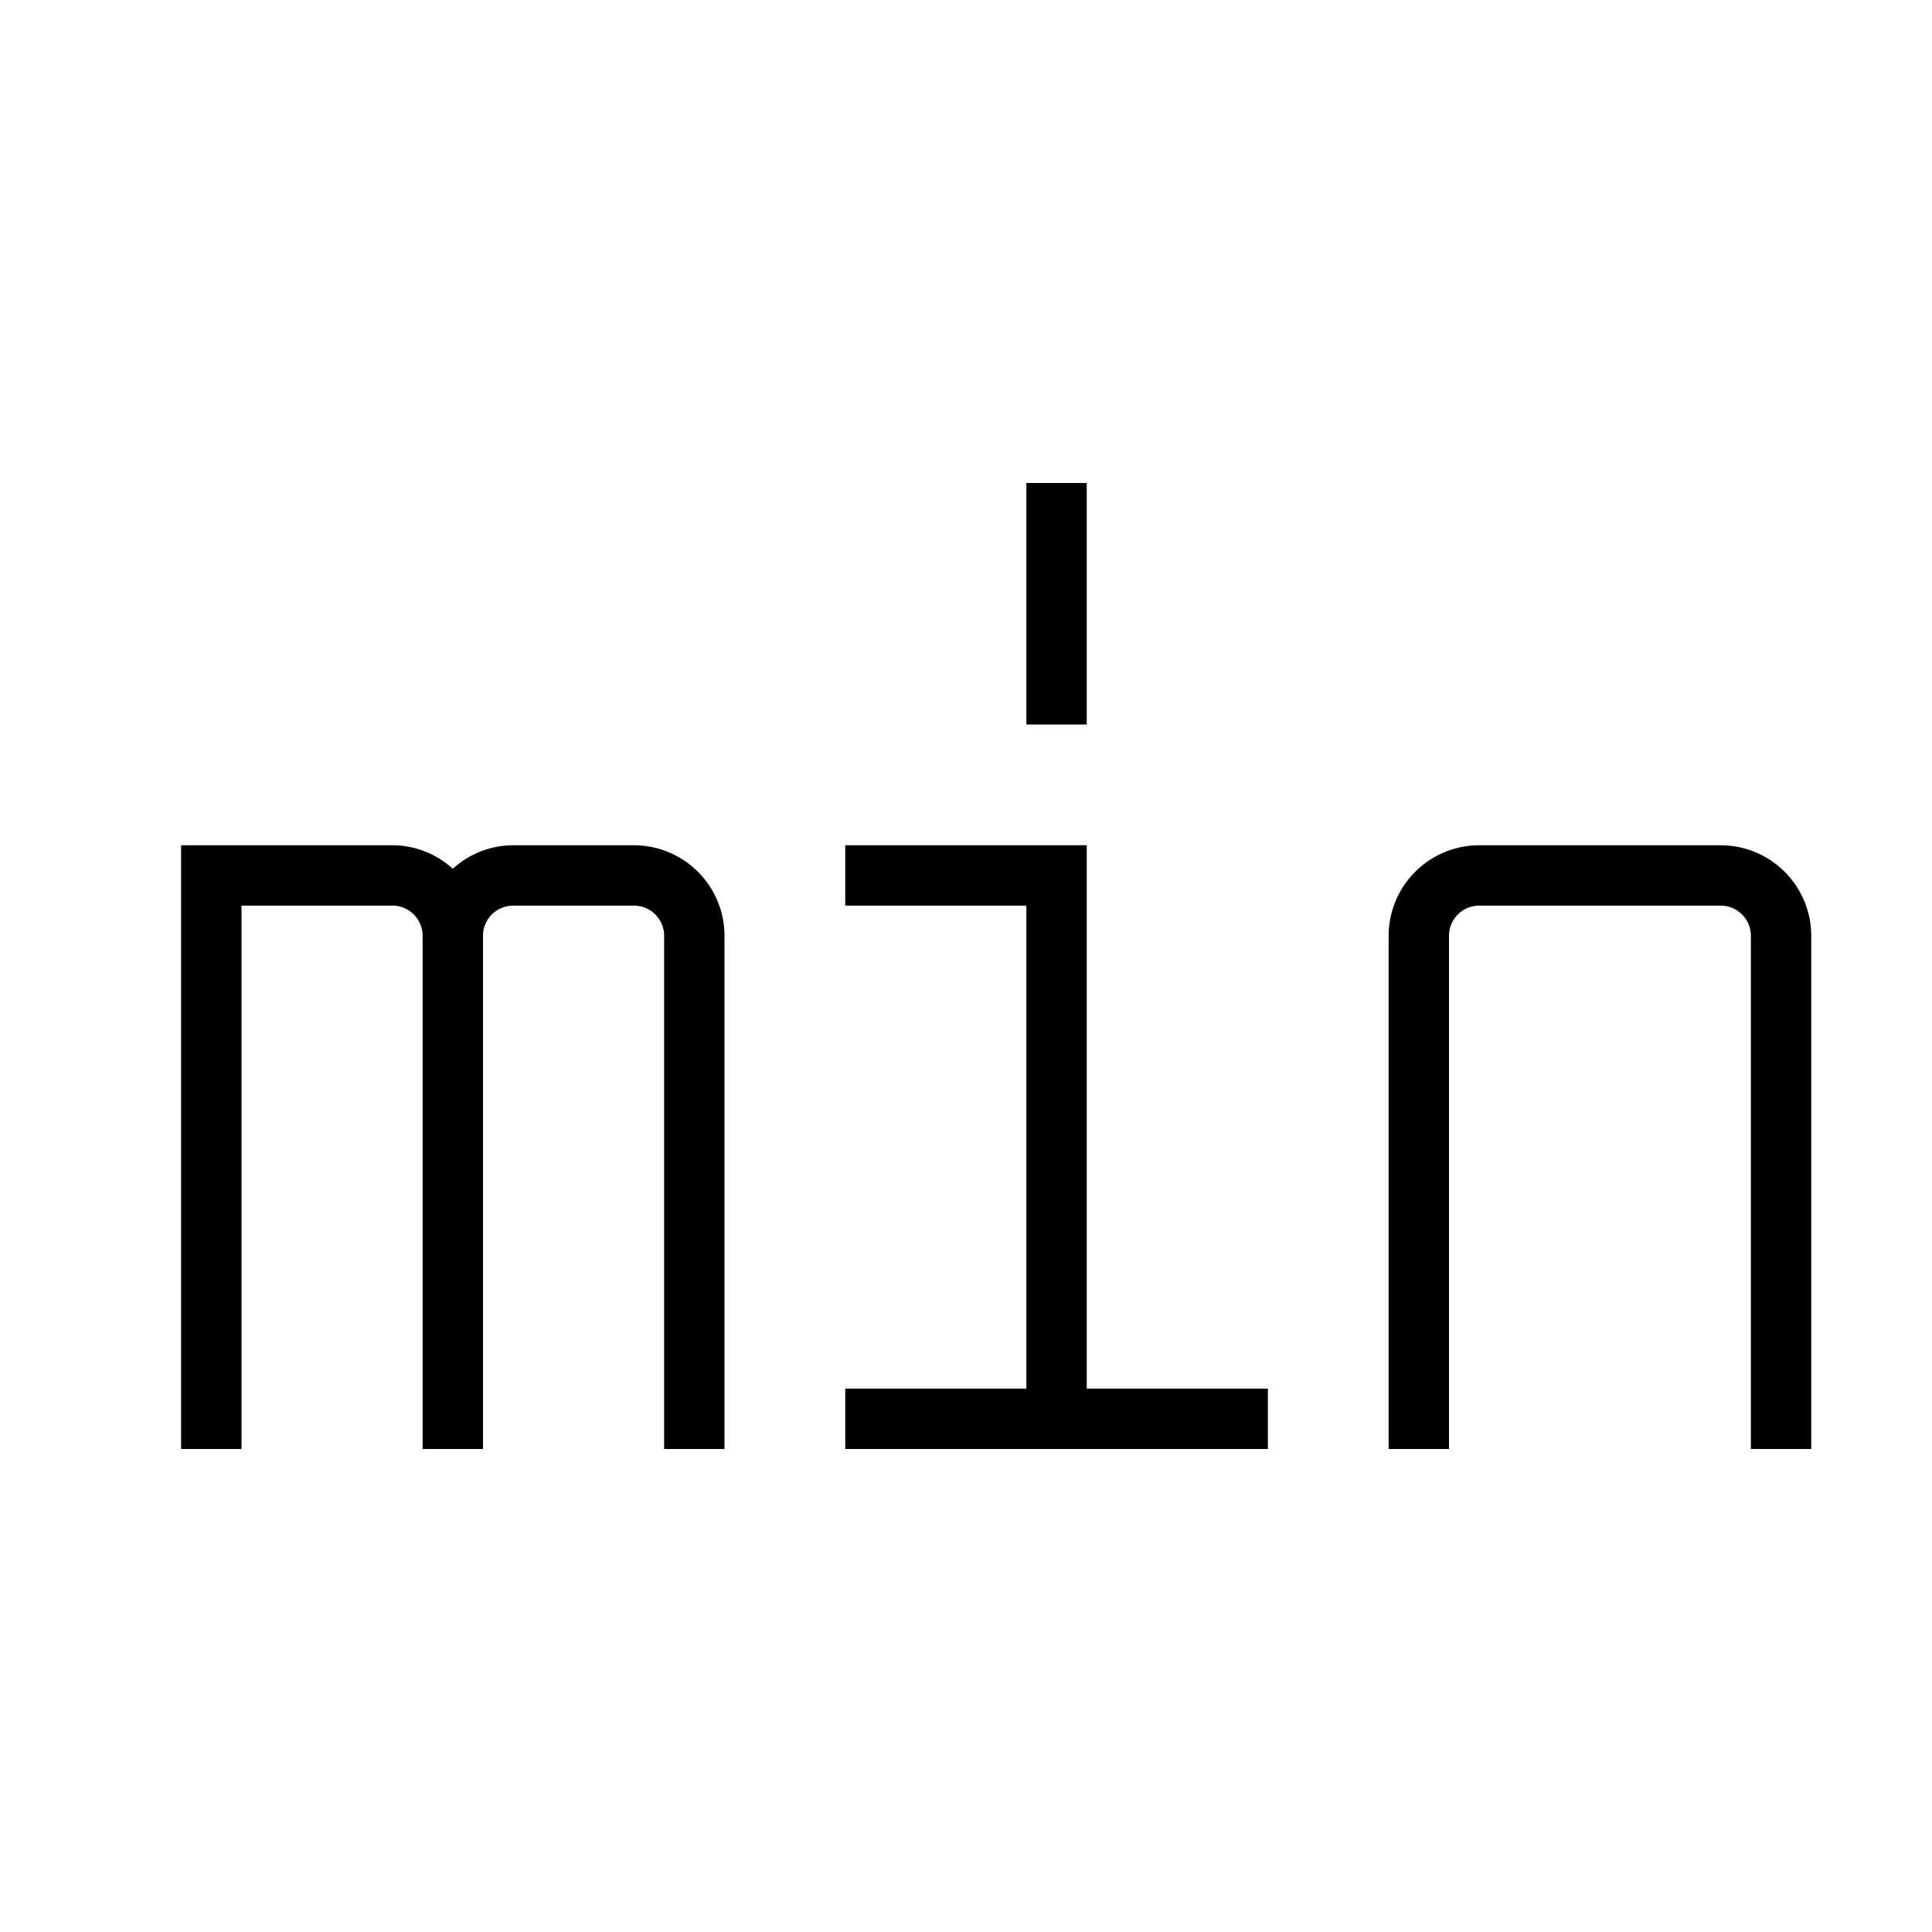 <svg xmlns="http://www.w3.org/2000/svg" viewBox="0 0 32 32"><path d="M7 15.5a.5.5 0 0 0-.5-.5H4v9H3V14h3.5a1.489 1.489 0 0 1 1 .39 1.489 1.489 0 0 1 1-.39h2a1.502 1.502 0 0 1 1.5 1.5V24h-1v-8.5a.5.5 0 0 0-.5-.5h-2a.5.5 0 0 0-.5.5V24H7zM21 23h-3v-9h-4v1h3v8h-3v1h7zM18 8h-1v4h1zm10.5 6h-4a1.502 1.502 0 0 0-1.5 1.5V24h1v-8.5a.5.5 0 0 1 .5-.5h4a.5.5 0 0 1 .5.5V24h1v-8.5a1.502 1.502 0 0 0-1.5-1.5z"/><path fill="none" d="M0 0h32v32H0z"/></svg>